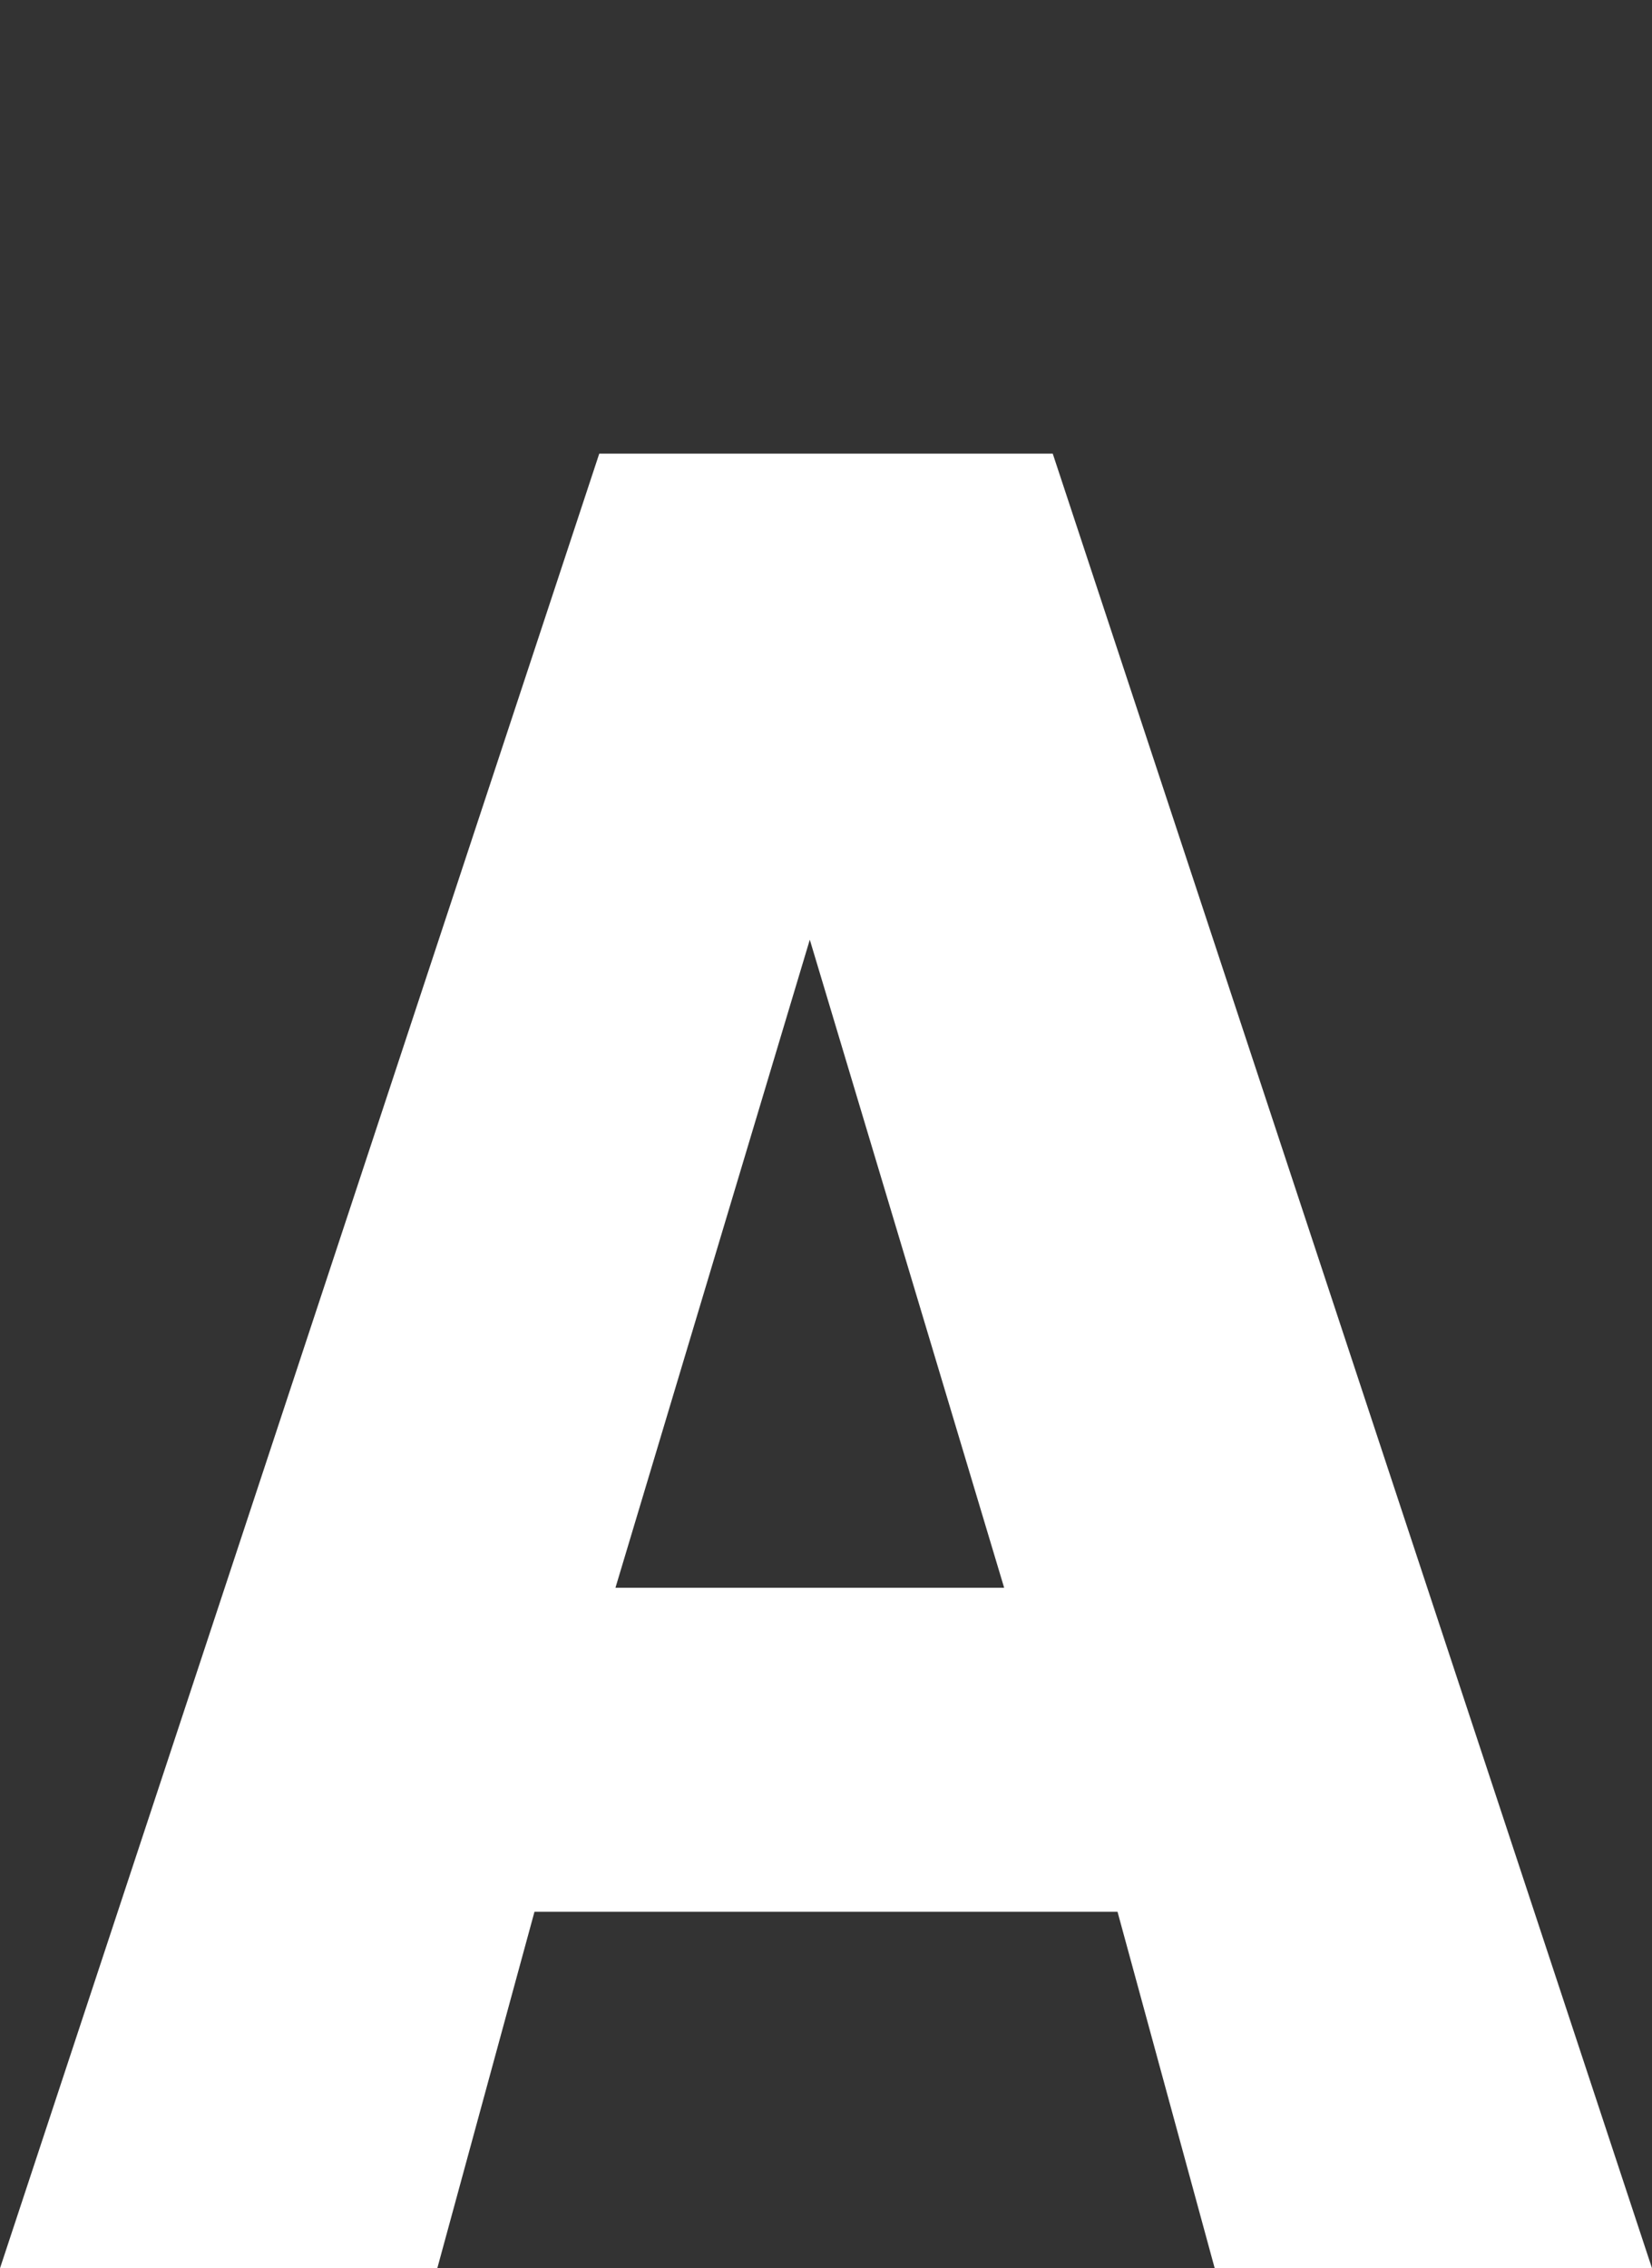 <?xml version="1.0" encoding="utf-8"?>
<!-- Generator: Adobe Illustrator 23.0.1, SVG Export Plug-In . SVG Version: 6.00 Build 0)  -->
<svg version="1.1" id="Ebene_1" xmlns="http://www.w3.org/2000/svg" xmlns:xlink="http://www.w3.org/1999/xlink" x="0px" y="0px"
	 width="10.2px" height="14px" viewBox="0 0 10.2 14" style="enable-background:new 0 0 10.2 14;" xml:space="preserve">
<rect x="0" y="0" width="10.2" height="14" fill="#333333" stroke="none"/>
<style type="text/css">
	.st0{fill:#FFFFFF;}
</style>
<path class="st0" d="M5,5.8L5,5.8l1.2,4H3.8L5,5.8z M3.7,2.8L0,14h2.7l0.6-2.2h3.6L7.5,14h2.7L6.5,2.8H3.7z"/>
</svg>
